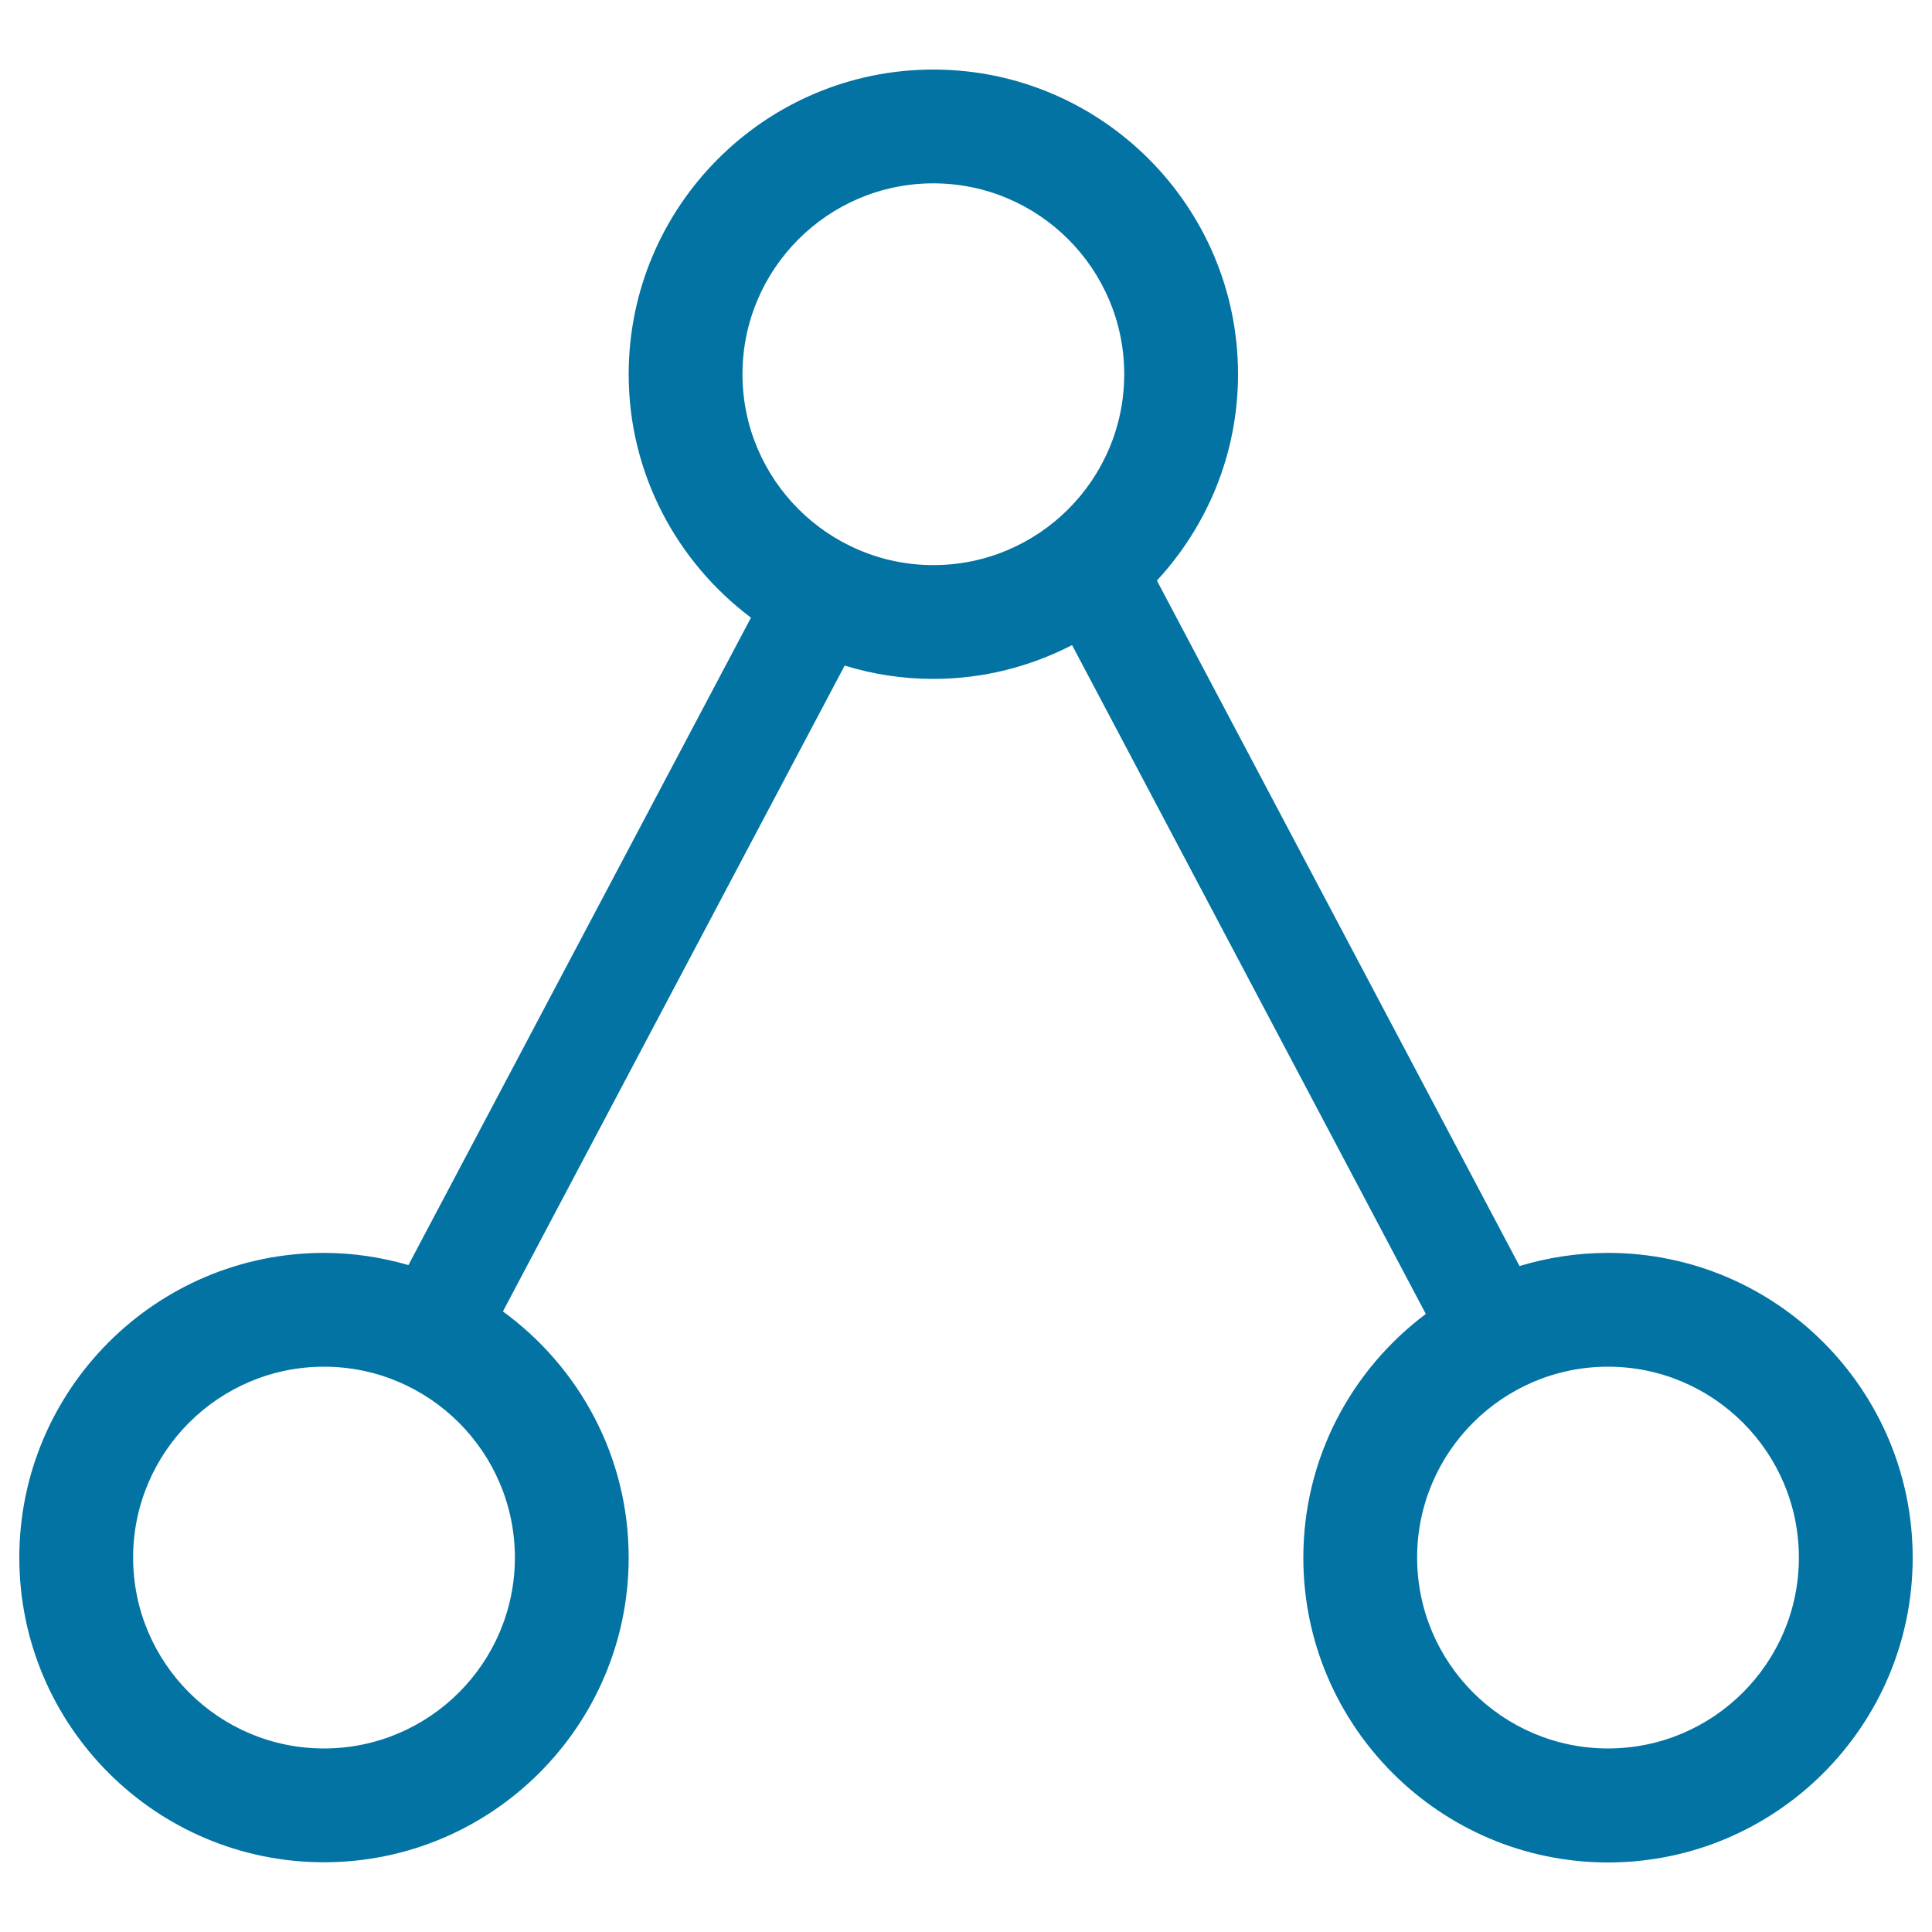 <svg xmlns="http://www.w3.org/2000/svg" viewBox="0 0 1000 1000" style="fill:#0273a2">
<title>Graph Triangle Outline SVG icon</title>
<g><path d="M832.3,648.5c-15.9,0-31.2,2.4-45.8,6.8L598.8,300.5c26-28.1,42-65.6,42-106.8c0-87-70.8-157.7-157.7-157.7c-87,0-157.7,70.8-157.7,157.7c0,51.5,25,97.2,63.3,126L211.4,654.8c-13.9-4-28.5-6.3-43.7-6.3c-87,0-157.7,70.8-157.7,157.7c0,87,70.7,157.7,157.7,157.7c87,0,157.7-70.8,157.7-157.7c0-52.4-25.7-98.7-65.1-127.4l176.9-334.3c14.6,4.5,30,6.9,45.9,6.9c25.9,0,50.2-6.4,71.8-17.5L738,680.1c-38.4,28.8-63.4,74.5-63.4,126.2c0,86.9,70.7,157.7,157.7,157.7S990,893.2,990,806.3C990,719.3,919.3,648.5,832.3,648.5z M167.7,905c-54.5,0-98.8-44.3-98.8-98.8c0-54.5,44.3-98.8,98.8-98.8c54.5,0,98.8,44.3,98.8,98.8C266.5,860.7,222.2,905,167.7,905z M384.3,193.7c0-54.5,44.3-98.8,98.8-98.8c54.5,0,98.8,44.3,98.8,98.8c0,54.5-44.3,98.8-98.8,98.8C428.7,292.5,384.3,248.2,384.3,193.7z M832.3,905c-54.5,0-98.8-44.3-98.8-98.8c0-54.5,44.3-98.8,98.8-98.8c54.5,0,98.8,44.3,98.8,98.8C931.1,860.7,886.8,905,832.3,905z"/></g>
</svg>